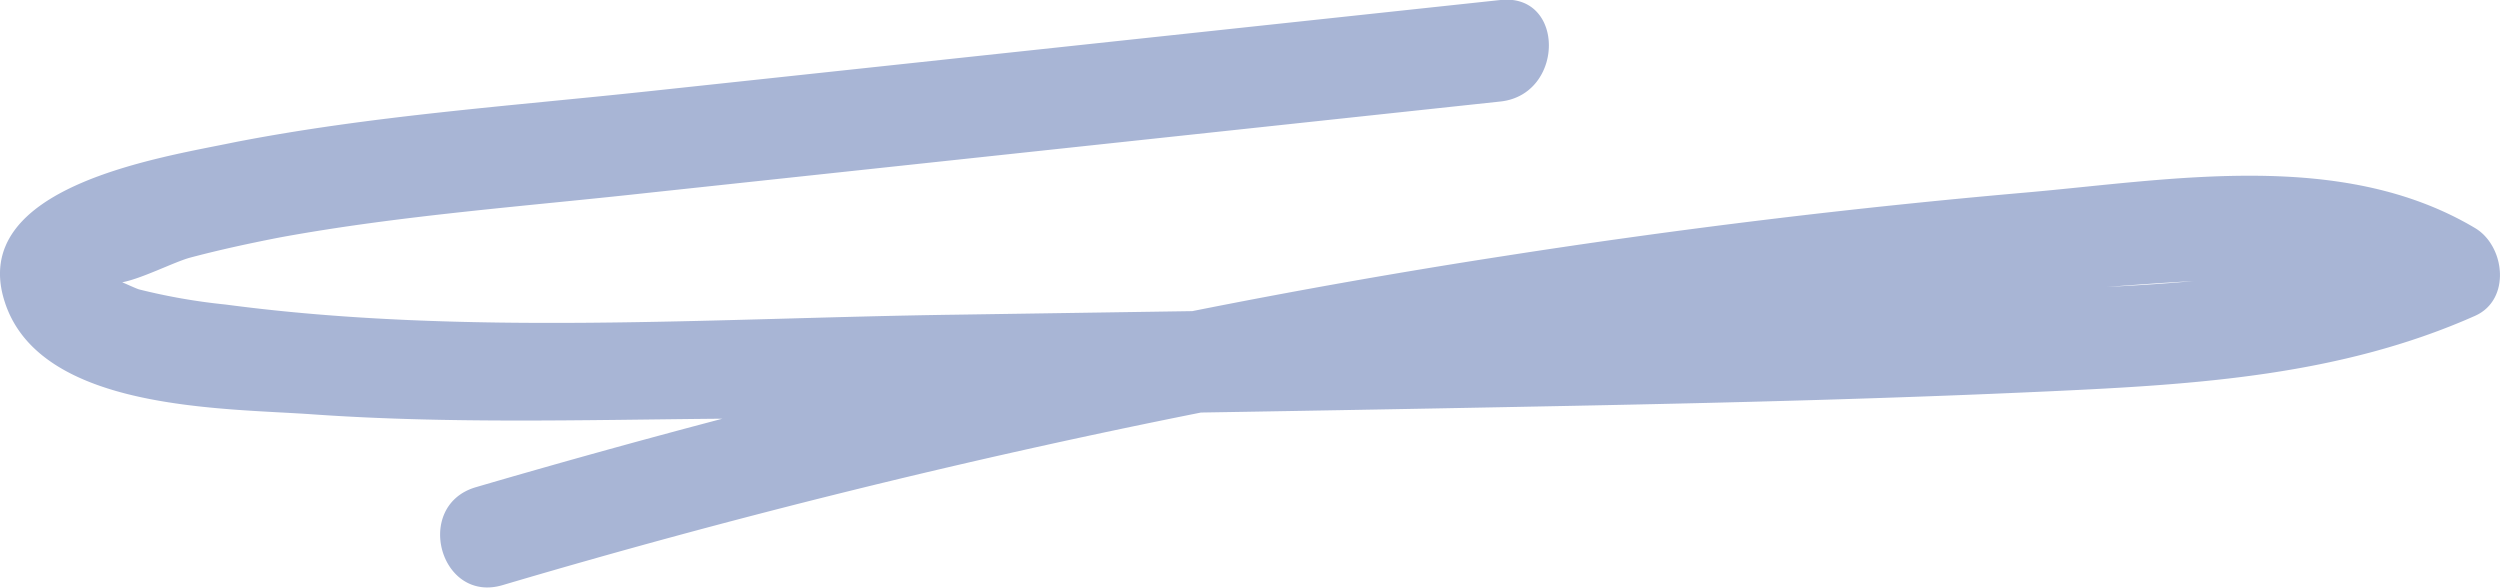 <svg xmlns="http://www.w3.org/2000/svg" viewBox="0 0 246.28 57.89"><defs><style>.cls-1{fill:#1b3e92;opacity:0.38;}</style></defs><g id="Layer_2" data-name="Layer 2"><g id="Layer_1-2" data-name="Layer 1"><path class="cls-1" d="M243.83,22.47c-13.11-7.8-29.78-4.78-44.18-3.51q-25.83,2.26-51.48,6.26-15.42,2.38-30.72,5.43L94.16,31c-23.74.32-48.34,2.13-71.94-1a59.79,59.79,0,0,1-8.52-1.49c-.35-.11-1.06-.45-1.66-.7,2-.39,5.11-2,6.69-2.43,2.94-.78,5.91-1.42,8.89-2C39.55,21.2,51.76,20.33,63.81,19l84-9c6.33-.68,6.4-10.68,0-10l-84,9c-13.54,1.45-27.27,2.4-40.64,5C16,15.5-3.31,18.31.49,29.81,4,40.49,22,40.19,30.83,40.82c13.26.93,26.63.55,39.91.43h.42Q59,44.45,46.86,48c-6.15,1.82-3.53,11.48,2.66,9.64q34-10.06,68.79-17,18.27-.3,36.53-.66c15.76-.31,31.51-.71,47.25-1.44,14.31-.66,28.49-1.54,41.74-7.43C247.39,29.52,246.78,24.23,243.83,22.47Zm-27.76,5.22c-2.84.26-5.68.43-8.52.58C210.39,28.05,213.23,27.85,216.07,27.69Z"/></g></g></svg>